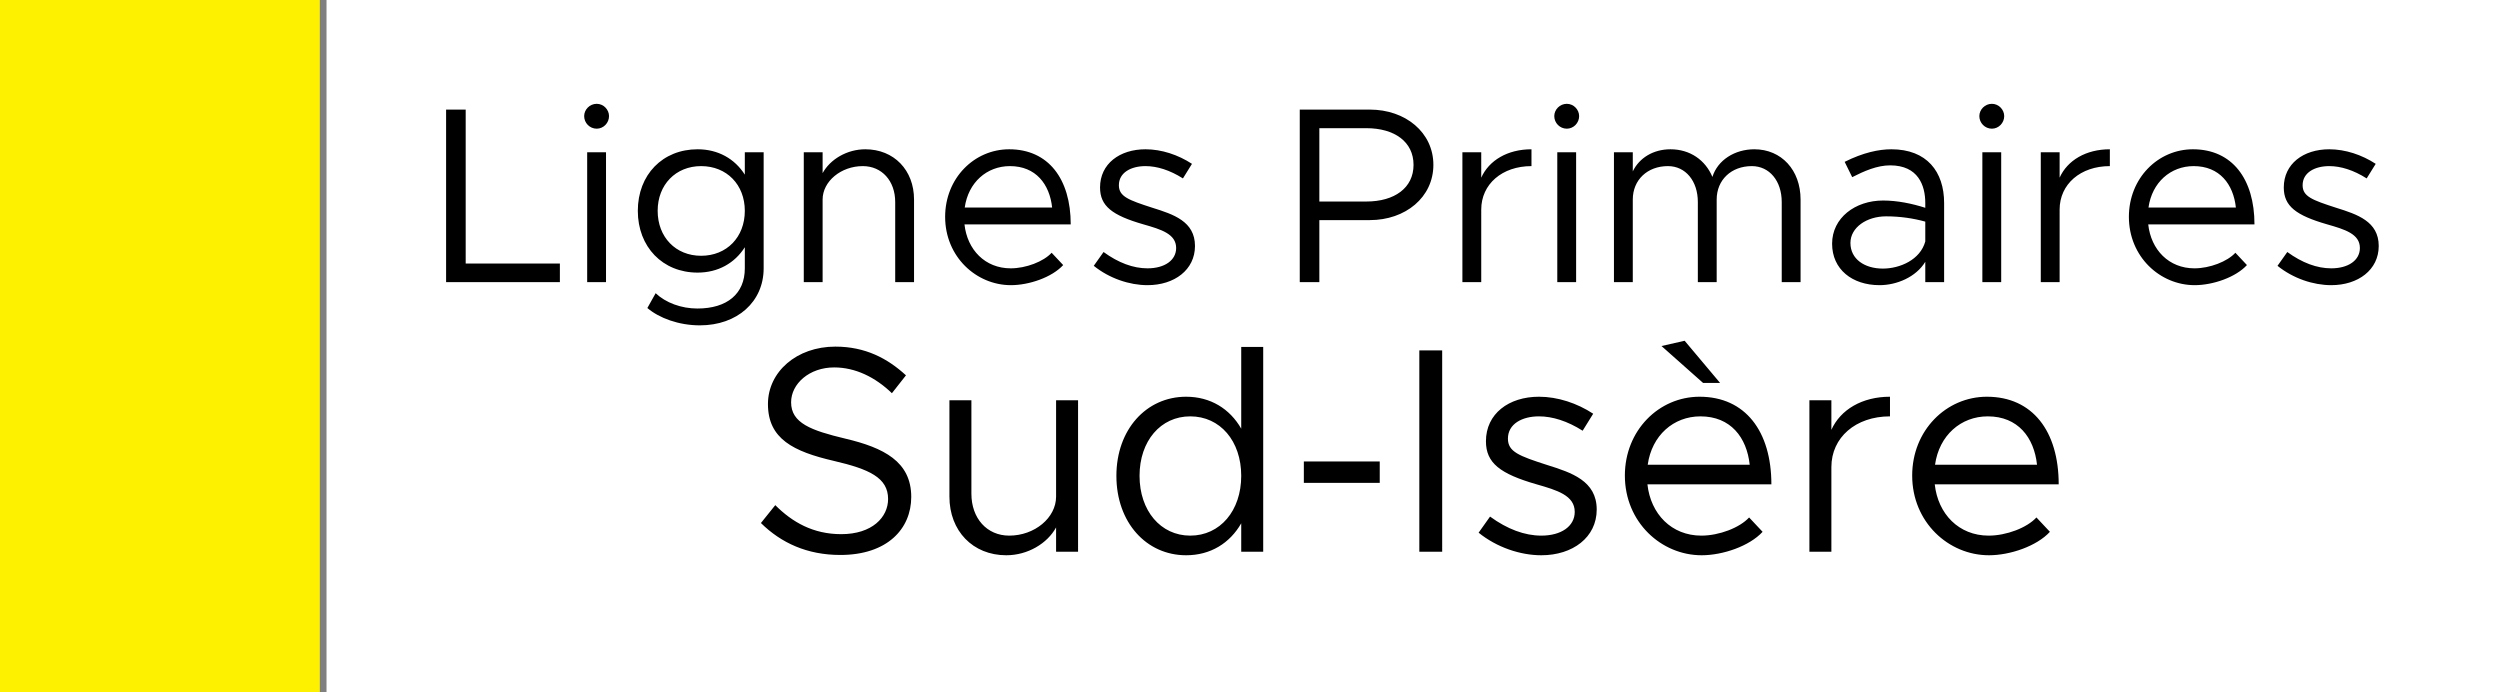 <svg width="2986" height="827" viewBox="0 0 2986 827" fill="none" xmlns="http://www.w3.org/2000/svg">
<rect x="0" y="0" width="2986" height="827" fill="#808080" stroke="none"/>
<rect x="390" width="2596" height="827" fill="white"/>
<path d="M556.218 314.8H668.718V337H532.818V130.9H556.218V314.8ZM712.724 153.7C704.324 153.7 697.724 146.8 697.724 138.7C697.724 130.9 704.324 124 712.724 124C720.824 124 727.424 130.9 727.424 138.7C727.424 146.8 720.824 153.7 712.724 153.7ZM701.324 337V181.9H723.824V337H701.324ZM889.607 181.9H912.107V320.5C912.107 360.4 880.607 388.6 835.907 388.6C810.707 388.6 787.307 379.9 773.207 367.9L783.107 350.2C795.107 361.6 813.707 368.5 832.907 368.5C868.607 368.5 889.607 350.8 889.607 320.5V295.3C877.607 314.2 857.807 325.6 833.207 325.6C791.507 325.6 761.807 295 761.807 251.8C761.807 208.6 791.507 178.3 833.207 178.3C857.807 178.3 877.607 189.7 889.607 208.6V181.9ZM837.407 305.5C868.007 305.5 889.607 283.3 889.607 251.8C889.607 220.6 868.007 198.4 837.407 198.4C807.107 198.4 785.507 220.6 785.507 251.8C785.507 283.3 807.107 305.5 837.407 305.5ZM1033.53 178.3C1067.73 178.3 1091.73 203.2 1091.73 238.3V337H1069.23V241.3C1069.23 216.1 1053.33 198.4 1030.53 198.4C1004.43 198.4 982.53 216.7 982.53 238.3V337H960.03V181.9H982.53V206.8C991.53 190.3 1011.63 178.3 1033.53 178.3ZM1207.17 320.5C1225.47 320.5 1246.47 312.4 1256.07 301.9L1269.87 316.6C1256.37 331.3 1229.07 340.6 1207.47 340.6C1166.07 340.6 1128.87 306.7 1128.87 259C1128.87 212.8 1163.67 178.3 1205.37 178.3C1252.17 178.3 1278.87 213.7 1278.87 268H1151.97C1155.27 298.3 1176.57 320.5 1207.17 320.5ZM1206.27 198.4C1178.67 198.4 1156.47 217.9 1152.27 247.9H1256.67C1253.67 220 1237.17 198.4 1206.27 198.4ZM1370.59 340.6C1348.99 340.6 1324.99 332.5 1306.39 317.5L1318.09 301C1335.79 313.9 1353.49 320.5 1370.59 320.5C1390.99 320.5 1404.79 310.9 1404.79 296.2C1404.79 279.4 1386.79 274 1365.79 268C1328.29 257.2 1313.89 246.1 1313.89 223.9C1313.89 195.7 1337.29 178.3 1368.19 178.3C1387.39 178.3 1407.19 184.9 1423.69 195.7L1412.89 213.1C1397.29 203.2 1381.99 198.4 1368.19 198.4C1350.79 198.4 1336.39 206.2 1336.39 221.2C1336.39 234.7 1347.79 238.9 1376.59 248.2C1401.49 256 1427.29 264.4 1427.29 293.8C1427.29 322.3 1402.69 340.6 1370.59 340.6ZM1552.43 337V130.9H1636.13C1678.73 130.9 1712.03 158.2 1712.03 196.9C1712.03 235.6 1678.73 262.9 1636.13 262.9H1575.83V337H1552.43ZM1575.83 240.7H1631.93C1665.53 240.7 1688.33 224.5 1688.33 196.9C1688.33 169.3 1665.53 153.1 1631.93 153.1H1575.83V240.7ZM1769.19 212.2C1778.49 191.5 1800.69 178.3 1829.19 178.3V198.4C1794.09 198.4 1769.19 220 1769.19 250.3V337H1746.69V181.9H1769.19V212.2ZM1871.42 153.7C1863.02 153.7 1856.42 146.8 1856.42 138.7C1856.42 130.9 1863.02 124 1871.42 124C1879.52 124 1886.12 130.9 1886.12 138.7C1886.12 146.8 1879.52 153.7 1871.42 153.7ZM1860.02 337V181.9H1882.52V337H1860.02ZM2095.4 178.3C2127.8 178.3 2150.6 203.2 2150.6 238.3V337H2128.1V241.3C2128.1 216.1 2113.4 198.4 2092.4 198.4C2067.8 198.4 2050.4 214.9 2050.4 238.3V337H2027.9V241.3C2027.9 216.1 2013.2 198.4 1992.2 198.4C1967.6 198.4 1950.2 214.9 1950.2 238.3V337H1927.7V181.9H1950.2V204.7C1958 188.5 1974.8 178.3 1995.2 178.3C2018.6 178.3 2036.9 191.2 2045.3 211.3C2051.6 191.2 2072 178.3 2095.4 178.3ZM2259.06 178.3C2301.36 178.3 2322.06 205 2322.06 242.5V337H2299.56V312.7C2288.46 331 2265.36 340.6 2244.96 340.6C2212.26 340.6 2188.26 321.7 2188.26 291.1C2188.26 260.2 2215.86 239.5 2249.16 239.5C2265.96 239.5 2283.66 243.1 2299.56 248.2V242.5C2299.56 221.5 2291.16 197.5 2257.56 197.5C2241.96 197.5 2226.36 204.4 2212.26 211.6L2203.26 193.3C2225.46 182.2 2244.06 178.3 2259.06 178.3ZM2248.86 320.8C2269.26 320.8 2293.56 310.3 2299.56 288.4V264.7C2285.46 260.8 2269.56 258.4 2252.76 258.4C2229.66 258.4 2210.16 271.6 2210.16 290.2C2210.16 309.4 2226.96 320.8 2248.86 320.8ZM2379.13 153.7C2370.73 153.7 2364.13 146.8 2364.13 138.7C2364.13 130.9 2370.73 124 2379.13 124C2387.23 124 2393.83 130.9 2393.83 138.7C2393.83 146.8 2387.23 153.7 2379.13 153.7ZM2367.73 337V181.9H2390.23V337H2367.73ZM2460.01 212.2C2469.31 191.5 2491.51 178.3 2520.01 178.3V198.4C2484.91 198.4 2460.01 220 2460.01 250.3V337H2437.51V181.9H2460.01V212.2ZM2621.04 320.5C2639.34 320.5 2660.34 312.4 2669.94 301.9L2683.74 316.6C2670.24 331.3 2642.94 340.6 2621.34 340.6C2579.94 340.6 2542.74 306.7 2542.74 259C2542.74 212.8 2577.54 178.3 2619.24 178.3C2666.04 178.3 2692.74 213.7 2692.74 268H2565.84C2569.14 298.3 2590.44 320.5 2621.04 320.5ZM2620.14 198.4C2592.54 198.4 2570.34 217.9 2566.14 247.9H2670.54C2667.54 220 2651.04 198.4 2620.14 198.4ZM2784.45 340.6C2762.85 340.6 2738.85 332.5 2720.25 317.5L2731.95 301C2749.65 313.9 2767.35 320.5 2784.45 320.5C2804.85 320.5 2818.65 310.9 2818.65 296.2C2818.65 279.4 2800.65 274 2779.65 268C2742.15 257.2 2727.75 246.1 2727.75 223.9C2727.75 195.7 2751.15 178.3 2782.05 178.3C2801.25 178.3 2821.05 184.9 2837.55 195.7L2826.75 213.1C2811.15 203.2 2795.85 198.4 2782.05 198.4C2764.65 198.4 2750.25 206.2 2750.25 221.2C2750.25 234.7 2761.65 238.9 2790.45 248.2C2815.35 256 2841.15 264.4 2841.15 293.8C2841.15 322.3 2816.55 340.6 2784.45 340.6ZM1003.69 662.85C964.14 662.85 932.99 648.5 908.84 624.7L925.99 603.35C946.29 623.65 971.14 638 1004.74 638C1041.84 638 1060.74 617.7 1060.74 596C1060.74 570.45 1037.99 560.3 995.99 550.5C947.69 539.3 917.24 524.25 917.24 482.6C917.24 444.1 951.54 414 997.74 414C1033.44 414 1060.04 428 1082.09 448.3L1065.29 469.65C1045.34 450.4 1021.54 438.85 996.34 438.85C966.59 438.85 944.89 458.45 944.89 480.5C944.89 505.35 968.69 514.1 1009.64 523.9C1055.49 534.75 1088.39 551.2 1088.39 593.55C1088.39 631.7 1059.69 662.85 1003.69 662.85ZM1261.39 478.05H1287.64V659H1261.39V629.95C1250.89 649.2 1227.44 663.2 1201.89 663.2C1161.99 663.2 1133.99 634.15 1133.99 593.2V478.05H1160.24V589.7C1160.24 619.1 1178.79 639.75 1205.39 639.75C1235.84 639.75 1261.39 618.4 1261.39 593.2V478.05ZM1482.52 414.35H1508.77V659H1482.52V625.05C1468.87 648.85 1445.77 663.2 1416.72 663.2C1369.12 663.2 1333.42 624 1333.42 568.35C1333.42 513.05 1369.12 473.85 1416.72 473.85C1445.77 473.85 1468.87 488.2 1482.52 512V414.35ZM1421.62 639.75C1457.32 639.75 1482.52 610 1482.52 568.35C1482.52 526.7 1457.32 497.3 1421.62 497.3C1386.27 497.3 1361.07 526.7 1361.07 568.35C1361.07 610 1386.27 639.75 1421.62 639.75ZM1557.31 576.75V551.2H1647.96V576.75H1557.31ZM1695.24 659V418.55H1722.54V659H1695.24ZM1840.96 663.2C1815.76 663.2 1787.76 653.75 1766.06 636.25L1779.71 617C1800.36 632.05 1821.01 639.75 1840.96 639.75C1864.76 639.75 1880.86 628.55 1880.86 611.4C1880.86 591.8 1859.86 585.5 1835.36 578.5C1791.61 565.9 1774.81 552.95 1774.81 527.05C1774.81 494.15 1802.11 473.85 1838.16 473.85C1860.56 473.85 1883.66 481.55 1902.91 494.15L1890.31 514.45C1872.11 502.9 1854.26 497.3 1838.16 497.3C1817.86 497.3 1801.06 506.4 1801.06 523.9C1801.06 539.65 1814.36 544.55 1847.96 555.4C1877.01 564.5 1907.11 574.3 1907.11 608.6C1907.11 641.85 1878.41 663.2 1840.96 663.2ZM2054.49 457.4H2034.19L1984.49 413.3L2012.14 407L2054.49 457.4ZM2032.09 639.75C2053.44 639.75 2077.94 630.3 2089.14 618.05L2105.24 635.2C2089.49 652.35 2057.64 663.2 2032.44 663.2C1984.14 663.2 1940.74 623.65 1940.74 568C1940.74 514.1 1981.34 473.85 2029.99 473.85C2084.59 473.85 2115.74 515.15 2115.74 578.5H1967.69C1971.54 613.85 1996.39 639.75 2032.09 639.75ZM2031.04 497.3C1998.84 497.3 1972.94 520.05 1968.04 555.05H2089.84C2086.34 522.5 2067.09 497.3 2031.04 497.3ZM2187.4 513.4C2198.25 489.25 2224.15 473.85 2257.4 473.85V497.3C2216.45 497.3 2187.4 522.5 2187.4 557.85V659H2161.15V478.05H2187.4V513.4ZM2375.26 639.75C2396.61 639.75 2421.11 630.3 2432.31 618.05L2448.41 635.2C2432.66 652.35 2400.81 663.2 2375.61 663.2C2327.31 663.2 2283.91 623.65 2283.91 568C2283.91 514.1 2324.51 473.85 2373.16 473.85C2427.76 473.85 2458.91 515.15 2458.91 578.5H2310.86C2314.71 613.85 2339.56 639.75 2375.26 639.75ZM2374.21 497.3C2342.01 497.3 2316.11 520.05 2311.21 555.05H2433.01C2429.51 522.5 2410.26 497.3 2374.21 497.3Z" fill="black"/>
<rect width="382" height="827" fill="#FDF100"/>
</svg>
